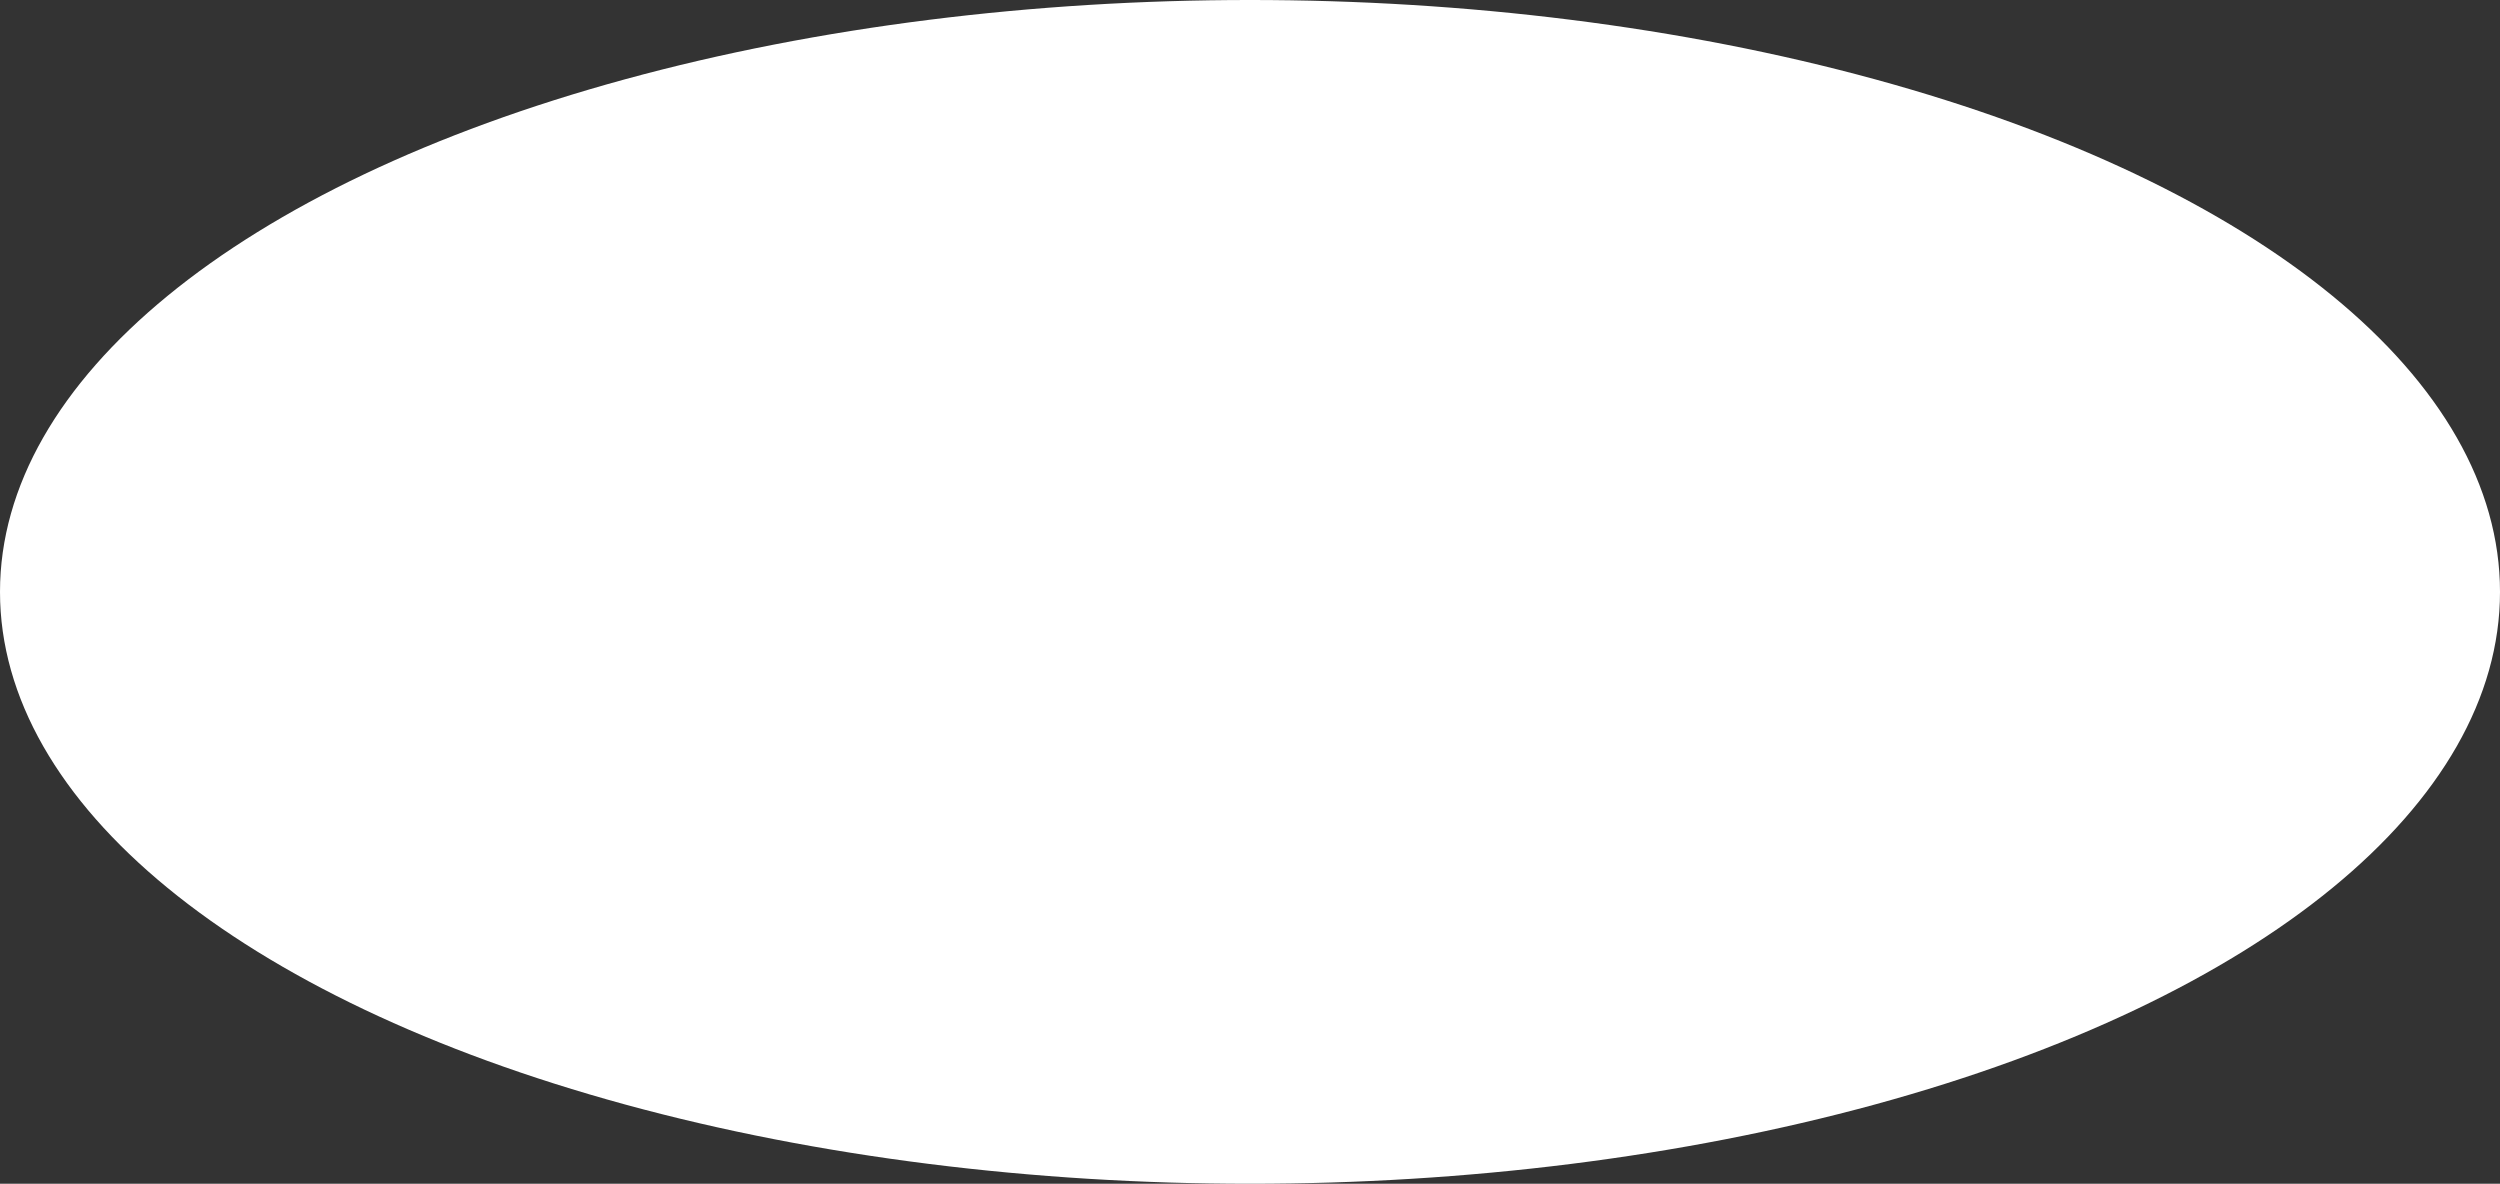 <?xml version="1.0" encoding="UTF-8"?> <svg xmlns="http://www.w3.org/2000/svg" width="8228" height="3896" viewBox="0 0 8228 3896" fill="none"><rect x="0" y="0" width="8228" height="3896" fill="#333333" stroke="none"/> <ellipse cx="4114" cy="1948" rx="4114" ry="1948" fill="white"></ellipse> </svg> 